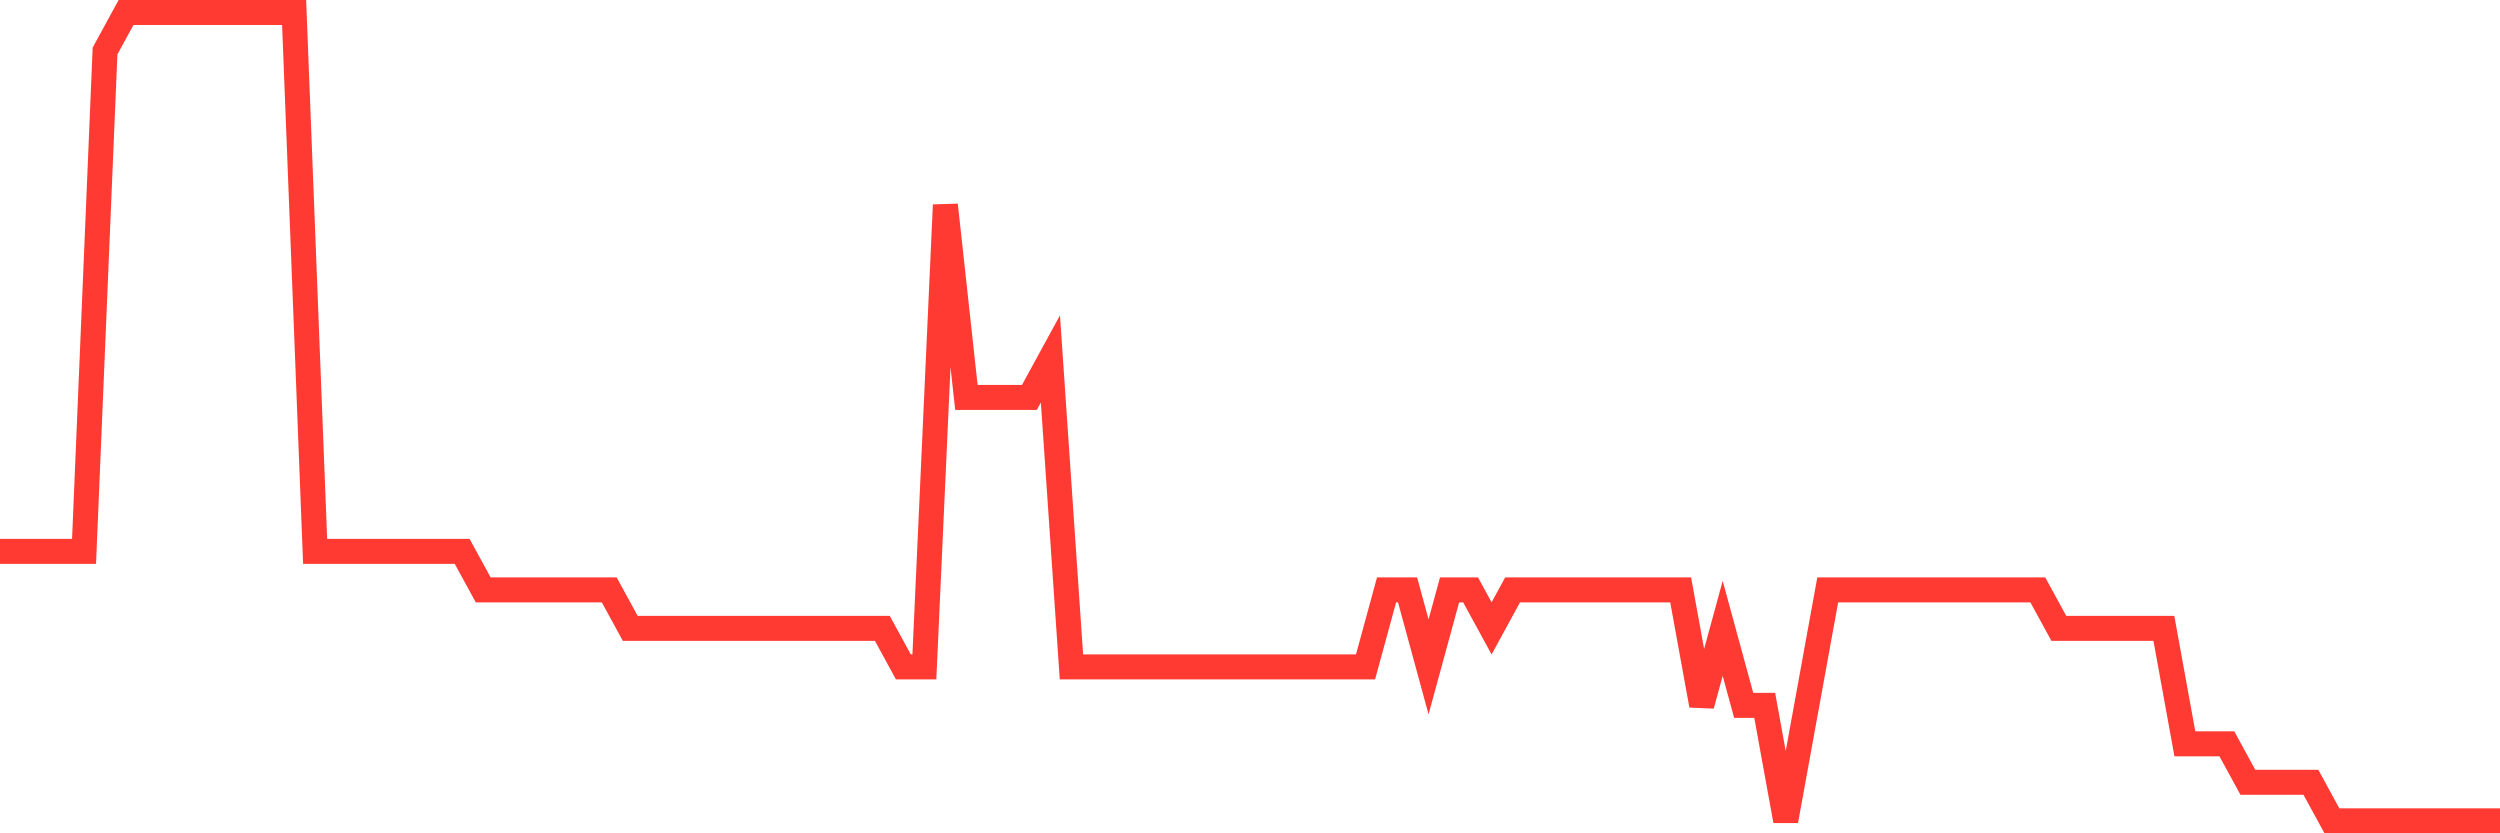 <svg
  xmlns="http://www.w3.org/2000/svg"
  xmlns:xlink="http://www.w3.org/1999/xlink"
  width="120"
  height="40"
  viewBox="0 0 120 40"
  preserveAspectRatio="none"
>
  <polyline
    points="0,26.467 1.008,26.467 2.017,26.467 3.025,26.467 4.034,26.467 5.042,2.448 6.05,0.6 7.059,0.6 8.067,0.6 9.076,0.6 10.084,0.6 11.092,0.6 12.101,0.6 13.109,0.6 14.118,0.6 15.126,26.467 16.134,26.467 17.143,26.467 18.151,26.467 19.16,26.467 20.168,26.467 21.176,26.467 22.185,26.467 23.193,28.314 24.202,28.314 25.21,28.314 26.218,28.314 27.227,28.314 28.235,28.314 29.244,28.314 30.252,30.162 31.261,30.162 32.269,30.162 33.277,30.162 34.286,30.162 35.294,30.162 36.303,30.162 37.311,30.162 38.319,30.162 39.328,30.162 40.336,30.162 41.345,30.162 42.353,30.162 43.361,32.01 44.37,32.01 45.378,9.838 46.387,19.076 47.395,19.076 48.403,19.076 49.412,19.076 50.42,17.229 51.429,32.01 52.437,32.01 53.445,32.01 54.454,32.01 55.462,32.01 56.471,32.01 57.479,32.01 58.487,32.01 59.496,32.01 60.504,32.01 61.513,32.01 62.521,32.01 63.529,32.01 64.538,32.01 65.546,32.01 66.555,28.314 67.563,28.314 68.571,32.01 69.58,28.314 70.588,28.314 71.597,30.162 72.605,28.314 73.613,28.314 74.622,28.314 75.63,28.314 76.639,28.314 77.647,28.314 78.655,28.314 79.664,28.314 80.672,28.314 81.681,33.857 82.689,30.162 83.697,33.857 84.706,33.857 85.714,39.4 86.723,33.857 87.731,28.314 88.739,28.314 89.748,28.314 90.756,28.314 91.765,28.314 92.773,28.314 93.782,28.314 94.79,28.314 95.798,28.314 96.807,28.314 97.815,28.314 98.824,30.162 99.832,30.162 100.84,30.162 101.849,30.162 102.857,30.162 103.866,30.162 104.874,35.705 105.882,35.705 106.891,35.705 107.899,37.552 108.908,37.552 109.916,37.552 110.924,37.552 111.933,39.4 112.941,39.4 113.95,39.4 114.958,39.4 115.966,39.4 116.975,39.4 117.983,39.4 118.992,39.4 120,39.4"
    fill="none"
    stroke="#ff3a33"
    stroke-width="1.2"
  >
  </polyline>
</svg>